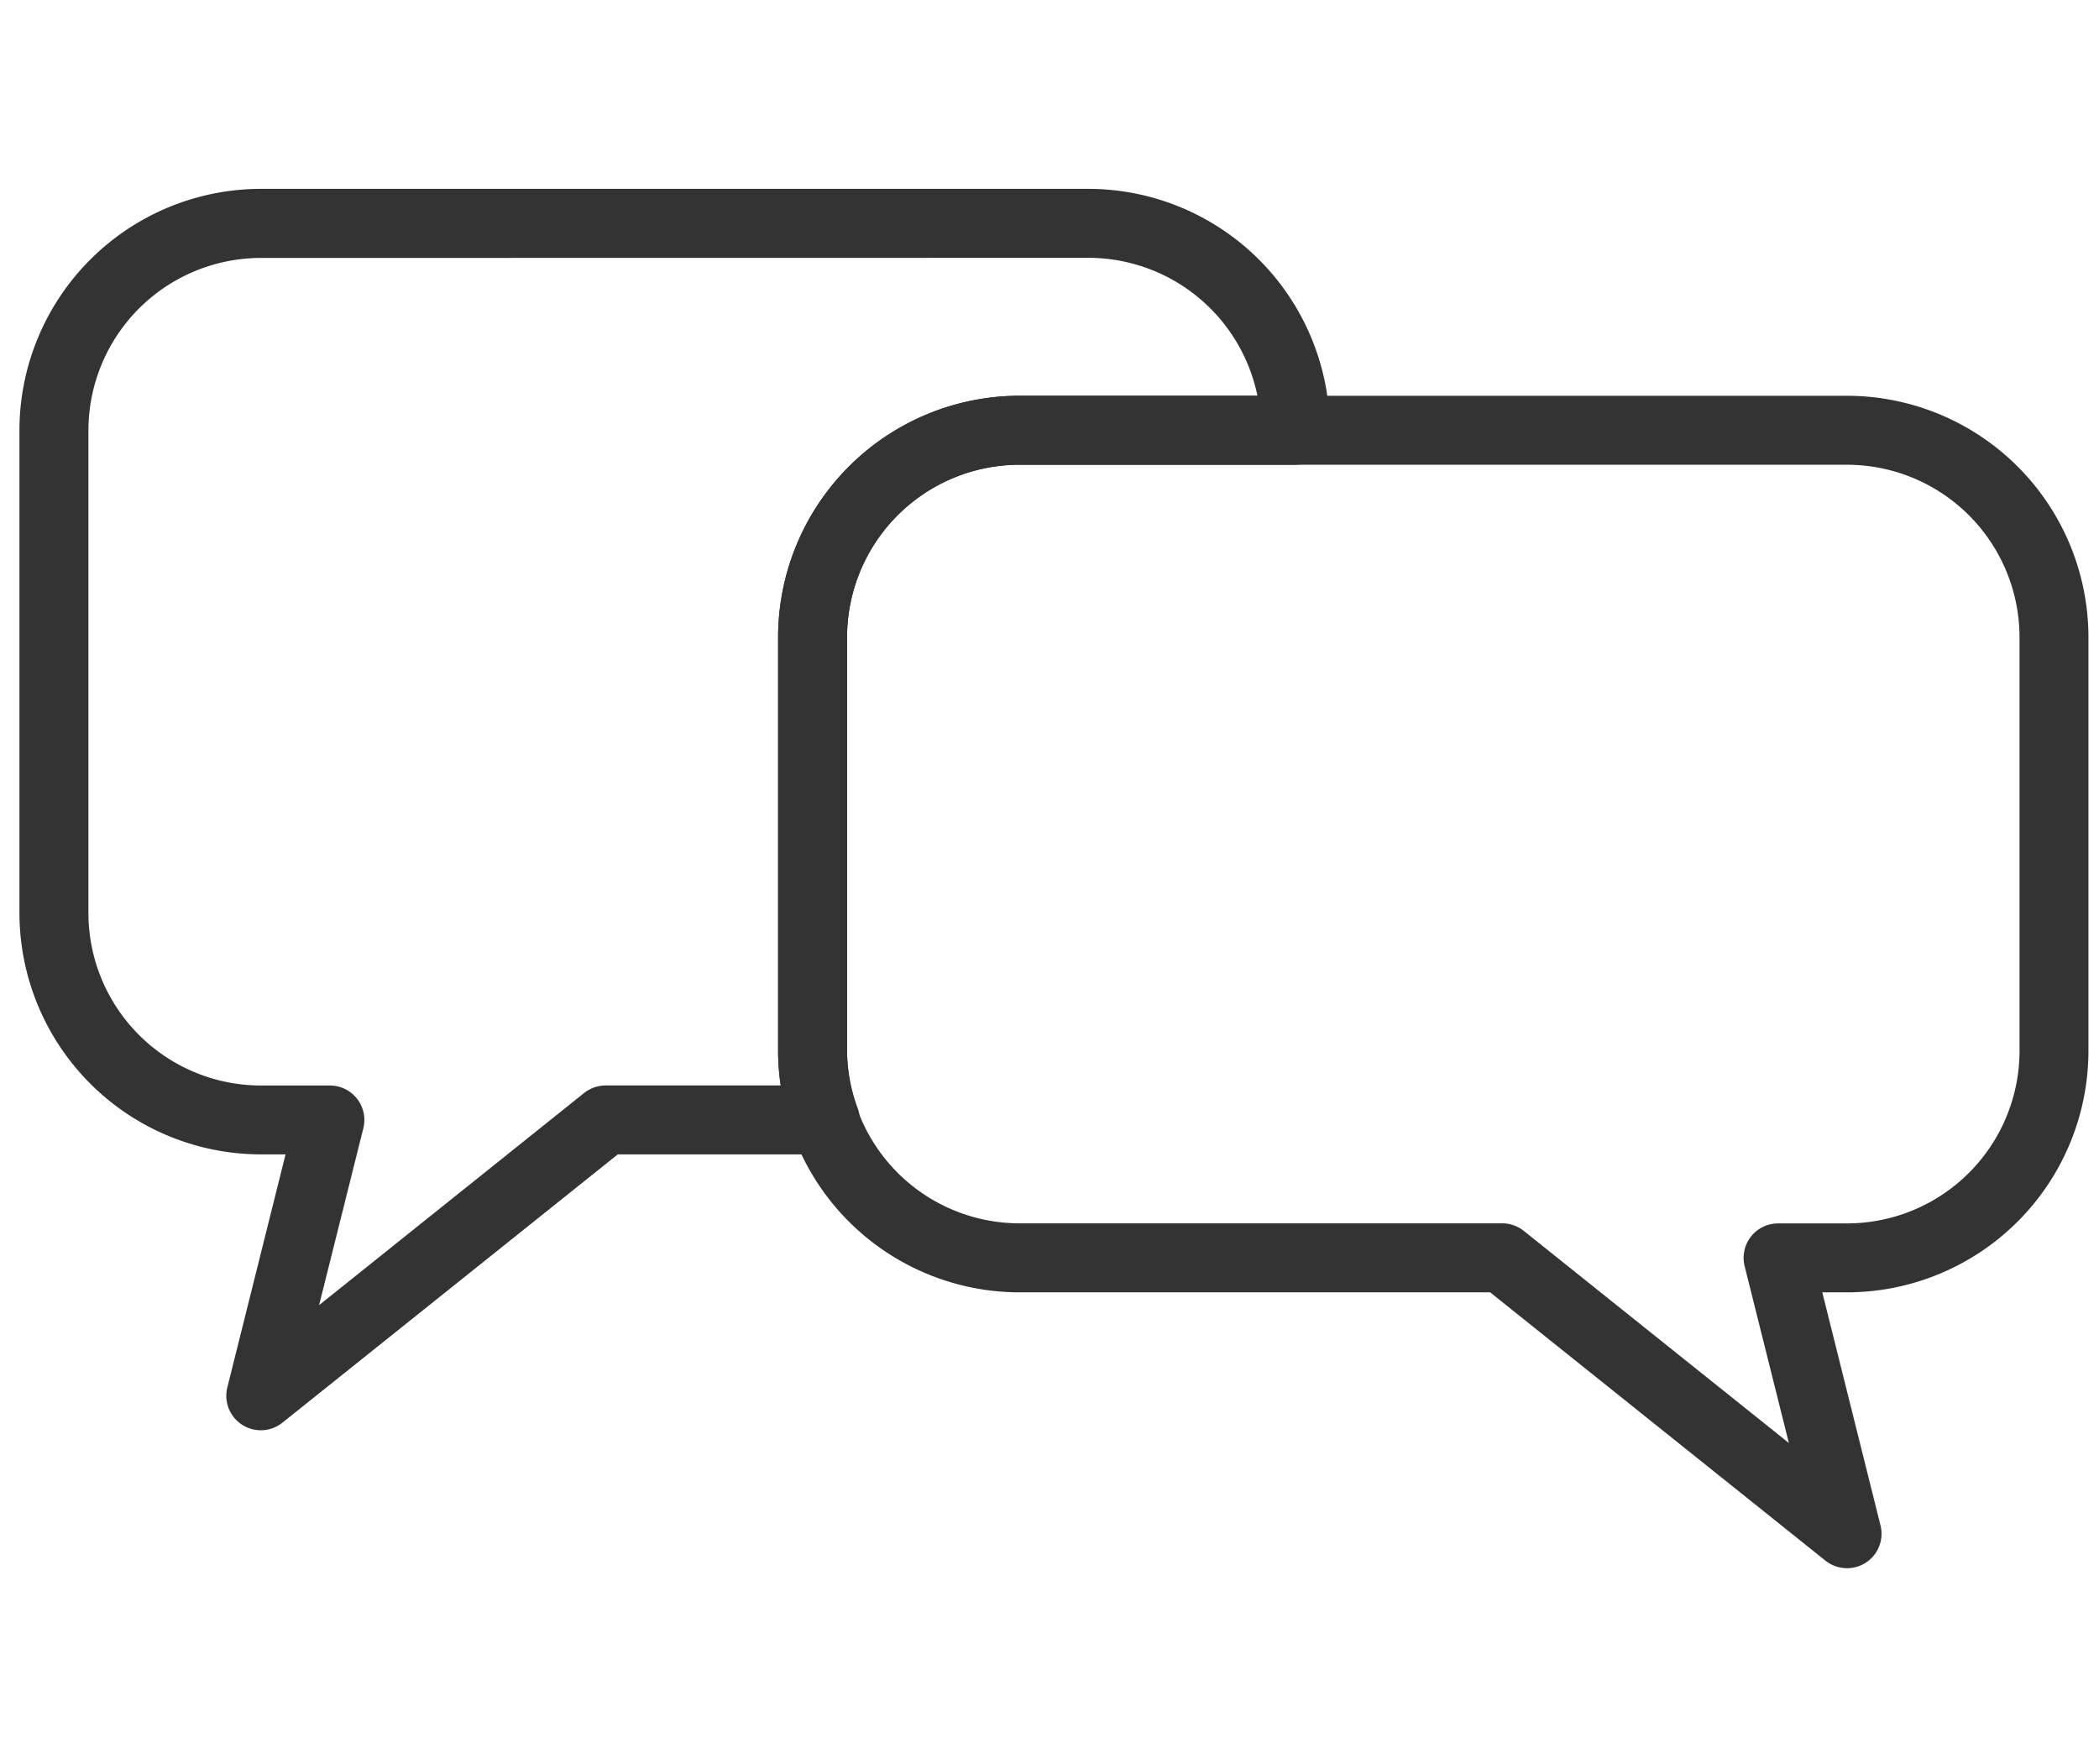 <svg xmlns="http://www.w3.org/2000/svg" xmlns:xlink="http://www.w3.org/1999/xlink" width="94" height="79" viewBox="0 0 94 79">
  <defs>
    <clipPath id="clip-co-design">
      <rect width="94" height="79"/>
    </clipPath>
  </defs>
  <g id="co-design" clip-path="url(#clip-co-design)">
    <g id="Group_97" data-name="Group 97" transform="translate(0.871 8.458)">
      <g id="Group_55" data-name="Group 55" transform="translate(0 0)">
        <path id="Path_50" data-name="Path 50" d="M130.81,485.593a1.543,1.543,0,0,1-1.5-1.918l2.607-10.436H130.81A10.822,10.822,0,0,1,120,462.429V440.81A10.822,10.822,0,0,1,130.81,430h37.062a10.822,10.822,0,0,1,10.81,10.81,1.545,1.545,0,0,1-1.544,1.544H164.784a7.732,7.732,0,0,0-7.721,7.721v18.531a7.654,7.654,0,0,0,.479,2.573,1.543,1.543,0,0,1-1.455,2.06h-9.293l-15.02,12.017A1.544,1.544,0,0,1,130.81,485.593Zm0-52.5a7.732,7.732,0,0,0-7.721,7.721v21.62a7.732,7.732,0,0,0,7.721,7.721H133.9a1.543,1.543,0,0,1,1.5,1.918l-1.98,7.916,11.869-9.5a1.564,1.564,0,0,1,.967-.337H154.1a9.7,9.7,0,0,1-.124-1.544V450.075a10.822,10.822,0,0,1,10.81-10.81h10.655a7.737,7.737,0,0,0-7.567-6.177Z" transform="translate(-120 -430)" fill="#333"/>
      </g>
      <g id="Group_56" data-name="Group 56" transform="translate(33.974 9.266)">
        <path id="Path_51" data-name="Path 51" d="M178.872,485.505a1.559,1.559,0,0,1-.967-.337l-15.016-12.017H141.81A10.822,10.822,0,0,1,131,462.341V443.81A10.822,10.822,0,0,1,141.81,433h37.062a10.822,10.822,0,0,1,10.81,10.81v18.531a10.822,10.822,0,0,1-10.81,10.81h-1.109l2.607,10.436a1.543,1.543,0,0,1-1.5,1.918ZM141.81,436.088a7.732,7.732,0,0,0-7.721,7.721v18.531a7.732,7.732,0,0,0,7.721,7.721h21.62a1.55,1.55,0,0,1,.964.337l11.872,9.5-1.98-7.916a1.543,1.543,0,0,1,1.5-1.918h3.089a7.732,7.732,0,0,0,7.721-7.721V443.81a7.732,7.732,0,0,0-7.721-7.721Z" transform="translate(-131 -433)" fill="#333"/>
      </g>
    </g>
  </g>
</svg>
